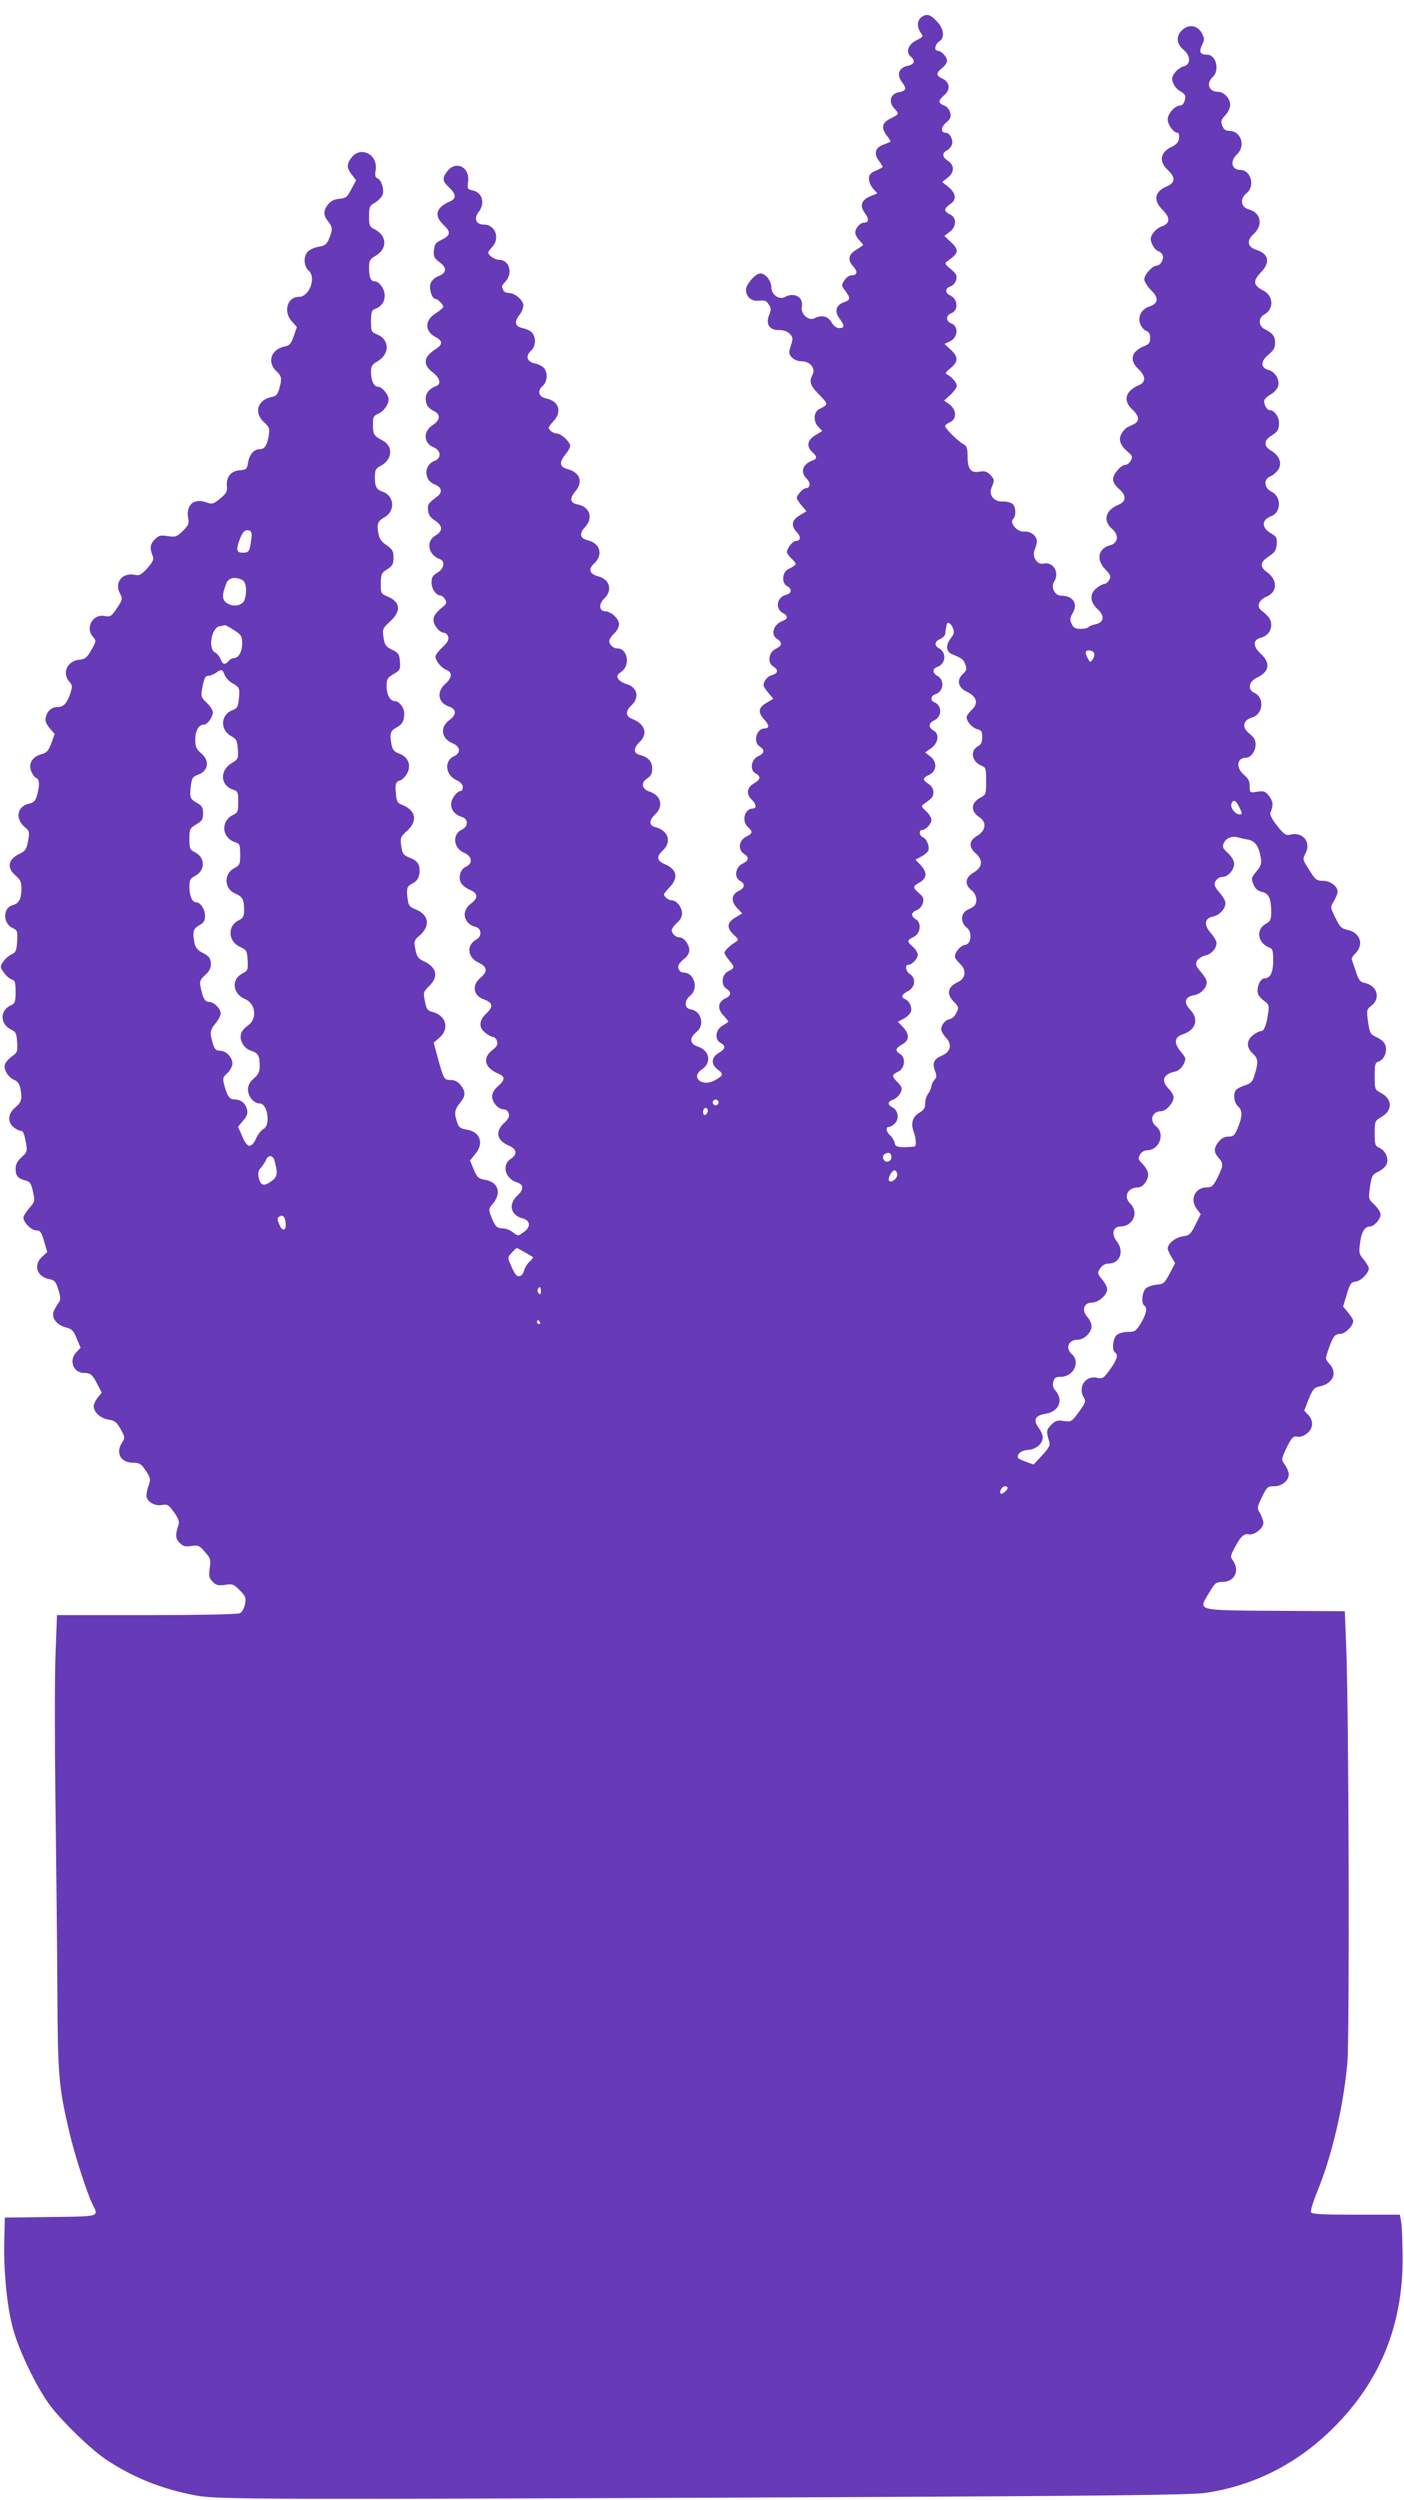 <?xml version="1.0" standalone="no"?>
<!DOCTYPE svg PUBLIC "-//W3C//DTD SVG 20010904//EN"
 "http://www.w3.org/TR/2001/REC-SVG-20010904/DTD/svg10.dtd">
<svg version="1.0" xmlns="http://www.w3.org/2000/svg"
 width="719pt" height="1280pt" viewBox="0 0 719 1280"
 preserveAspectRatio="xMidYMid meet">
<g transform="translate(0,1280) scale(0.1,-0.1)"
fill="#673ab7" stroke="none">
<path d="M4721 12714 c-25 -18 -27 -51 -6 -81 14 -20 13 -22 -23 -40 -41 -20
-55 -60 -28 -83 25 -20 19 -40 -15 -47 -46 -9 -59 -45 -30 -83 26 -35 22 -45
-19 -53 -41 -9 -51 -49 -20 -83 26 -27 25 -29 -22 -52 -41 -21 -46 -46 -19
-83 12 -15 21 -30 21 -33 0 -2 -15 -9 -34 -16 -43 -14 -53 -45 -26 -82 11 -15
20 -30 20 -32 0 -3 -16 -12 -35 -20 -28 -12 -35 -21 -35 -42 0 -15 10 -38 22
-51 l21 -23 -36 -15 c-46 -19 -56 -48 -28 -86 22 -30 21 -49 -4 -49 -20 0 -45
-28 -45 -51 0 -10 9 -28 20 -39 11 -11 20 -22 20 -24 0 -2 -16 -13 -35 -25
-41 -24 -46 -53 -14 -87 23 -25 18 -44 -11 -44 -11 0 -27 -11 -36 -26 -16 -24
-16 -26 5 -54 28 -38 27 -46 -8 -58 -40 -14 -49 -47 -22 -83 27 -36 27 -49 -1
-49 -15 0 -29 11 -40 30 -18 32 -52 39 -88 20 -29 -15 -71 23 -64 59 10 49
-38 77 -87 50 -30 -16 -69 13 -69 51 0 32 -30 70 -56 70 -25 0 -74 -56 -74
-84 0 -33 26 -58 59 -56 41 3 45 1 59 -21 11 -17 11 -27 1 -51 -19 -47 0 -78
49 -78 26 0 45 -7 57 -20 16 -18 17 -24 5 -60 -12 -36 -11 -42 5 -60 11 -12
31 -20 51 -20 42 0 72 -37 55 -69 -19 -35 -12 -56 35 -103 47 -48 47 -49 -1
-73 -29 -15 -31 -62 -5 -90 l21 -22 -35 -21 c-42 -25 -48 -58 -16 -87 25 -22
25 -34 3 -42 -53 -19 -67 -59 -32 -94 22 -22 19 -49 -5 -49 -14 0 -46 -36 -46
-51 0 -4 11 -21 25 -37 l25 -30 -35 -21 c-41 -24 -46 -53 -14 -87 22 -23 19
-44 -6 -44 -15 0 -45 -37 -45 -57 0 -7 12 -23 26 -36 27 -26 27 -28 -21 -52
-29 -15 -33 -70 -6 -85 29 -15 26 -38 -4 -46 -48 -12 -57 -72 -14 -94 24 -13
24 -29 2 -37 -52 -18 -70 -72 -33 -95 28 -18 25 -35 -7 -50 -37 -17 -44 -71
-14 -90 28 -17 26 -36 -4 -44 -24 -6 -45 -31 -45 -53 0 -5 11 -23 25 -39 l25
-30 -35 -21 c-42 -24 -45 -49 -10 -87 25 -27 25 -44 0 -44 -41 0 -60 -70 -25
-92 28 -18 25 -35 -7 -50 -37 -17 -45 -71 -14 -88 29 -15 26 -32 -9 -52 -36
-20 -40 -56 -10 -83 23 -21 26 -45 6 -45 -43 0 -60 -64 -26 -95 27 -24 25 -32
-10 -50 -37 -19 -42 -67 -10 -87 28 -18 25 -35 -7 -50 -37 -17 -45 -71 -14
-88 29 -15 26 -36 -6 -52 -38 -18 -41 -53 -8 -88 l26 -27 -35 -21 c-44 -26
-46 -53 -8 -89 26 -24 26 -26 8 -37 -27 -16 -56 -44 -56 -55 0 -5 12 -24 26
-41 28 -33 27 -36 -8 -54 -32 -16 -37 -70 -9 -88 28 -17 26 -36 -4 -50 -39
-18 -43 -54 -9 -89 15 -16 26 -30 23 -32 -2 -2 -16 -11 -31 -20 -35 -22 -39
-70 -8 -87 28 -15 25 -32 -10 -52 -39 -22 -40 -59 -3 -86 30 -22 27 -30 -19
-55 -64 -34 -123 18 -64 57 51 33 41 96 -18 116 -44 14 -48 45 -10 75 45 36
26 109 -30 117 -32 5 -33 44 -2 69 45 36 22 119 -33 119 -21 0 -35 25 -24 43
4 7 17 20 30 30 13 10 23 28 23 41 0 29 -27 66 -49 66 -20 0 -41 19 -41 37 0
8 12 24 26 37 17 14 27 32 27 49 -1 32 -28 67 -53 67 -16 0 -40 18 -40 31 0 3
14 20 30 37 46 48 36 91 -25 117 -42 17 -45 39 -10 71 46 43 27 102 -37 118
-35 8 -36 35 -3 66 44 41 31 96 -27 116 -42 14 -48 45 -14 68 19 12 26 25 26
50 0 37 -21 60 -62 70 -35 8 -36 35 -3 66 45 42 28 94 -38 119 -34 13 -35 40
-2 71 42 40 28 93 -29 108 -16 5 -34 16 -40 26 -9 14 -6 21 17 37 46 34 31
119 -22 119 -21 0 -41 19 -41 38 0 8 11 25 25 38 14 13 25 34 25 48 0 27 -41
66 -71 66 -31 0 -34 38 -5 65 44 41 29 98 -28 113 -48 13 -56 37 -23 67 47 45
31 103 -34 119 -39 9 -44 34 -14 66 44 46 27 104 -36 117 -39 7 -44 30 -14 65
43 51 26 99 -41 117 -38 10 -41 34 -10 72 14 17 26 37 26 45 0 21 -46 64 -68
64 -18 0 -42 18 -42 31 0 3 11 18 25 33 44 47 27 102 -35 115 -42 8 -51 38
-20 66 23 21 26 63 7 89 -7 10 -29 21 -47 25 -42 8 -51 38 -20 66 23 21 26 63
7 89 -7 10 -28 21 -47 25 -42 8 -49 31 -21 67 12 15 21 37 21 50 0 27 -43 64
-75 64 -13 0 -26 7 -29 16 -8 21 -9 18 14 44 38 44 17 110 -35 110 -22 0 -55
23 -55 38 0 3 10 16 21 28 41 44 15 114 -42 114 -41 0 -54 30 -29 63 36 45 21
101 -29 112 -27 6 -29 8 -24 46 10 73 -62 109 -106 53 -28 -36 -26 -51 9 -84
37 -35 38 -57 3 -72 -70 -30 -82 -72 -33 -118 40 -37 38 -55 -7 -77 -32 -15
-38 -23 -41 -55 -3 -31 2 -40 27 -59 41 -30 40 -55 -4 -73 -23 -10 -37 -24
-41 -41 -7 -28 9 -75 25 -75 12 0 41 -29 41 -41 0 -5 -18 -20 -40 -34 -56 -35
-56 -91 1 -121 36 -18 37 -39 1 -61 -63 -39 -69 -79 -17 -119 38 -28 46 -61
18 -71 -32 -11 -53 -36 -53 -62 0 -33 11 -50 41 -65 36 -17 34 -47 -3 -71 -52
-32 -51 -93 2 -115 39 -16 42 -56 5 -70 -56 -21 -55 -99 0 -120 37 -14 43 -40
14 -62 -47 -36 -50 -40 -47 -71 2 -23 12 -37 35 -52 41 -26 42 -55 3 -77 -51
-29 -38 -100 23 -121 28 -10 21 -50 -13 -69 -24 -14 -30 -24 -30 -51 0 -33 24
-67 48 -67 6 0 16 -9 22 -20 8 -14 6 -22 -6 -32 -44 -36 -54 -50 -54 -73 0
-27 32 -65 54 -65 8 0 18 -9 21 -20 5 -15 -3 -29 -29 -54 -20 -18 -36 -40 -36
-47 0 -23 30 -59 56 -69 32 -13 30 -40 -6 -72 -46 -41 -37 -97 20 -116 39 -14
39 -42 0 -70 -48 -36 -40 -93 16 -117 42 -17 46 -50 9 -67 -51 -23 -45 -95 10
-121 23 -11 35 -24 35 -37 0 -11 -4 -20 -10 -20 -20 0 -50 -41 -50 -68 0 -31
21 -55 58 -66 31 -10 30 -49 -3 -64 -50 -23 -44 -95 11 -118 42 -18 47 -55 10
-72 -28 -12 -41 -54 -25 -83 6 -11 26 -27 45 -35 43 -18 44 -43 4 -72 -50 -38
-36 -103 26 -118 30 -8 33 -48 4 -64 -52 -28 -48 -91 9 -118 47 -22 50 -46 12
-78 -47 -39 -38 -93 19 -112 44 -16 47 -37 11 -71 -39 -36 -41 -72 -5 -100 15
-12 33 -21 40 -21 7 0 16 -10 19 -21 6 -17 0 -27 -24 -46 -52 -41 -40 -91 32
-121 35 -15 34 -31 -3 -64 -19 -16 -30 -36 -30 -52 0 -31 32 -66 59 -66 11 0
23 -9 26 -21 5 -16 -1 -28 -24 -50 -47 -43 -37 -89 25 -115 41 -17 45 -45 9
-68 -47 -31 -28 -102 32 -120 35 -11 37 -36 3 -67 -48 -44 -36 -101 25 -117
42 -11 45 -44 7 -71 -30 -21 -30 -21 -55 -1 -14 11 -36 20 -49 20 -33 0 -42 9
-61 57 -16 41 -16 43 8 71 45 54 26 110 -41 121 -34 6 -40 11 -58 53 l-19 46
26 32 c47 55 27 115 -43 126 -32 5 -41 12 -49 37 -16 46 -13 66 14 99 30 36
31 57 4 92 -14 17 -30 26 -49 26 -36 0 -37 3 -66 106 l-23 85 30 26 c52 47 34
113 -37 132 -25 6 -30 14 -38 54 -9 45 -8 49 22 78 50 49 39 96 -29 128 -28
13 -35 24 -42 60 -8 42 -7 46 21 70 57 49 49 107 -18 134 -33 13 -38 19 -43
57 -7 52 -2 64 28 78 28 13 40 49 31 88 -5 18 -19 31 -45 41 -35 14 -40 20
-46 60 -6 43 -5 47 29 78 57 52 46 106 -25 134 -22 8 -28 17 -31 53 -6 53 -2
65 23 73 11 4 26 20 35 37 21 41 4 83 -41 99 -25 9 -35 20 -39 42 -12 58 -7
76 23 91 32 17 41 34 41 75 0 28 -26 61 -48 61 -24 0 -42 33 -42 75 0 39 4 45
36 64 33 19 35 24 32 64 -3 37 -7 44 -40 60 -32 16 -38 24 -44 63 -6 43 -5 46
35 83 57 53 52 99 -15 127 -33 14 -34 16 -34 67 1 48 4 54 33 72 27 17 32 26
32 60 0 34 -5 42 -35 63 -26 17 -37 33 -42 60 -9 49 -4 64 32 84 54 30 50 107
-7 129 -36 13 -43 25 -43 76 0 37 4 44 30 58 61 32 65 102 7 131 -42 22 -47
30 -47 82 0 36 4 44 24 52 29 11 56 47 56 75 0 25 -34 65 -55 65 -20 0 -35 32
-35 75 0 30 5 39 35 56 61 36 60 109 0 135 -34 14 -35 16 -35 69 0 44 4 57 18
62 34 12 52 36 52 70 0 34 -28 73 -54 73 -18 0 -26 22 -26 71 0 35 4 42 35 60
60 36 57 102 -5 134 -28 14 -30 20 -30 68 0 47 3 54 30 69 17 10 34 28 39 40
10 27 -5 77 -26 85 -11 4 -14 16 -9 43 12 79 -76 124 -123 64 -27 -34 -26 -54
1 -89 l22 -28 -25 -46 c-21 -41 -28 -46 -61 -49 -26 -2 -44 -11 -58 -29 -25
-32 -25 -54 0 -86 24 -30 25 -43 5 -89 -11 -29 -21 -36 -51 -41 -20 -3 -45
-14 -55 -23 -26 -23 -25 -76 2 -100 40 -36 3 -134 -50 -134 -60 0 -82 -76 -36
-126 14 -15 25 -28 25 -29 0 -1 -7 -22 -16 -47 -13 -38 -20 -47 -46 -52 -69
-14 -92 -80 -43 -126 28 -26 30 -38 15 -91 -8 -29 -16 -38 -40 -42 -71 -15
-91 -79 -39 -128 29 -27 31 -33 25 -71 -8 -48 -21 -68 -45 -68 -30 0 -53 -26
-60 -66 -6 -37 -9 -39 -44 -42 -45 -4 -69 -34 -65 -82 3 -27 -3 -37 -35 -63
-35 -29 -40 -30 -71 -19 -63 23 -105 -14 -92 -82 5 -27 1 -37 -28 -65 -31 -30
-37 -32 -77 -26 -39 6 -47 3 -68 -19 -23 -24 -25 -45 -7 -88 5 -11 -4 -29 -29
-57 -30 -33 -42 -40 -61 -35 -65 16 -110 -37 -80 -94 15 -28 14 -32 -15 -76
-29 -43 -34 -46 -64 -40 -61 11 -100 -62 -58 -108 17 -19 16 -22 -9 -66 -23
-40 -32 -47 -61 -50 -62 -5 -91 -69 -52 -112 16 -18 17 -24 5 -61 -17 -50 -34
-69 -64 -69 -30 0 -54 -20 -61 -51 -5 -19 0 -34 19 -57 l26 -30 -17 -48 c-15
-39 -24 -49 -51 -56 -46 -12 -68 -49 -52 -87 6 -16 18 -32 26 -35 17 -6 18
-37 4 -88 -8 -29 -17 -38 -41 -43 -62 -14 -73 -78 -21 -121 23 -19 24 -24 16
-70 -8 -42 -14 -51 -42 -65 -61 -28 -69 -73 -22 -112 24 -21 30 -33 30 -67 0
-51 -13 -76 -43 -84 -53 -13 -54 -94 -2 -118 24 -11 26 -16 23 -67 -3 -49 -6
-57 -29 -68 -15 -7 -34 -24 -43 -38 -16 -24 -16 -27 4 -55 11 -16 29 -32 40
-35 17 -5 20 -15 20 -64 0 -52 -3 -59 -25 -69 -57 -26 -55 -96 2 -124 25 -12
28 -19 31 -65 3 -47 1 -53 -27 -72 -16 -12 -33 -31 -36 -42 -8 -25 18 -67 49
-79 15 -5 25 -20 30 -40 11 -57 7 -73 -25 -100 -39 -32 -42 -75 -9 -102 12
-10 28 -18 35 -18 14 0 19 -12 30 -72 5 -33 2 -40 -25 -64 -22 -20 -30 -36
-30 -59 0 -36 12 -50 52 -60 22 -6 28 -15 37 -57 11 -48 10 -51 -19 -84 -16
-19 -30 -41 -30 -48 0 -25 41 -66 65 -66 21 0 27 -8 41 -56 l16 -55 -26 -24
c-46 -42 -28 -101 34 -114 30 -6 36 -12 49 -55 12 -37 12 -51 3 -64 -7 -9 -18
-28 -24 -40 -18 -35 7 -74 57 -88 34 -9 42 -17 58 -58 l20 -47 -22 -23 c-40
-42 -16 -106 40 -106 33 0 43 -9 68 -58 l22 -43 -21 -26 c-11 -14 -20 -34 -20
-43 0 -31 34 -62 76 -69 33 -5 42 -13 62 -49 22 -40 23 -44 8 -67 -36 -54 -8
-105 57 -105 32 0 40 -5 64 -41 24 -36 25 -44 15 -73 -7 -18 -12 -42 -12 -54
0 -30 43 -56 80 -48 27 5 34 1 61 -37 21 -28 28 -48 24 -62 -18 -54 -17 -73 5
-95 18 -18 29 -21 60 -16 34 5 41 3 69 -30 29 -32 31 -39 25 -84 -5 -41 -3
-51 15 -69 18 -18 29 -21 64 -16 38 6 45 3 75 -28 30 -30 33 -39 27 -71 -4
-20 -16 -41 -26 -46 -11 -6 -199 -10 -477 -10 l-460 0 -7 -187 c-5 -104 -5
-447 -1 -763 4 -316 9 -757 10 -980 2 -435 7 -487 63 -725 26 -111 92 -315
119 -366 30 -60 36 -58 -218 -61 l-233 -3 -3 -115 c-4 -154 13 -337 44 -451
30 -114 124 -309 193 -399 64 -84 209 -224 286 -275 139 -92 284 -150 459
-183 110 -21 358 -21 3191 -9 1487 7 1900 12 1975 22 250 36 474 149 660 335
241 240 358 533 353 885 -1 76 -4 154 -8 172 l-6 33 -225 0 c-178 0 -226 3
-230 13 -3 8 11 54 31 103 77 189 133 429 155 659 12 131 8 1815 -6 2137 l-7
178 -355 2 c-412 3 -396 -1 -341 91 31 52 37 57 70 57 61 0 89 57 54 108 -14
19 -14 25 1 54 34 67 54 88 78 82 28 -7 76 30 76 58 0 11 -8 33 -17 49 -17 28
-16 30 10 84 25 51 29 55 62 55 40 0 75 28 75 61 0 11 -9 33 -19 48 -20 27
-20 28 5 82 28 59 38 69 63 62 9 -2 29 5 44 17 33 26 35 65 6 96 l-20 21 23
59 c21 51 28 59 56 65 69 14 93 70 50 116 -22 24 -22 24 -4 76 23 65 32 77 61
77 24 0 65 42 65 66 0 7 -12 26 -26 43 l-26 31 19 62 c16 55 22 63 46 66 27 3
67 44 67 68 0 7 -12 26 -26 44 -24 28 -26 36 -19 85 6 55 24 85 51 85 21 0 54
37 54 61 0 12 -14 34 -31 50 -31 29 -32 30 -23 92 8 57 12 63 43 78 19 9 38
26 42 38 12 30 -6 69 -36 83 -23 10 -25 17 -25 75 0 62 1 64 35 84 59 35 56
92 -5 124 -29 15 -30 18 -30 85 0 61 2 69 21 75 26 9 43 47 35 79 -4 17 -19
32 -44 44 -35 16 -37 20 -46 79 -8 61 -8 64 18 84 48 38 28 103 -35 116 -23 4
-31 14 -45 57 -9 28 -19 56 -21 62 -2 7 5 20 16 30 48 46 28 109 -39 123 -30
6 -39 15 -61 61 -27 55 -27 55 -8 86 10 17 19 39 19 48 0 28 -37 56 -75 56
-32 0 -39 5 -70 55 -35 54 -35 56 -19 86 30 58 -15 112 -80 95 -20 -5 -31 2
-66 46 -26 33 -38 57 -34 67 16 38 14 58 -7 85 -19 25 -27 27 -61 22 -38 -6
-38 -6 -38 28 0 26 -7 40 -30 59 -42 36 -36 87 10 87 26 0 50 33 50 68 0 22
-8 37 -31 55 -41 32 -35 69 13 83 57 17 65 102 12 126 -37 17 -29 58 14 79 63
29 70 75 17 123 -39 36 -39 70 0 80 35 9 55 34 55 67 0 26 -10 41 -53 76 -23
19 -9 52 29 68 56 23 58 86 3 125 -39 28 -37 52 9 81 30 20 38 31 40 62 3 33
-1 39 -27 55 -52 29 -52 70 -1 89 52 19 53 101 2 125 -38 18 -43 64 -8 78 14
5 32 21 42 35 21 32 6 73 -36 97 -38 22 -39 52 -2 75 36 23 42 32 42 69 0 30
-25 64 -48 64 -15 0 -33 35 -27 52 3 7 19 21 35 30 16 9 32 28 36 42 8 33 -17
73 -50 82 -41 10 -41 45 -1 77 27 22 35 36 35 62 0 33 -13 50 -54 70 -32 16
-33 58 -1 75 50 27 47 96 -5 122 -52 26 -55 49 -14 92 50 51 43 95 -20 116
-48 15 -54 47 -16 82 50 45 37 110 -25 126 -41 11 -47 55 -11 83 45 35 22 119
-32 119 -45 0 -55 45 -17 80 46 43 20 120 -40 120 -18 0 -28 7 -36 27 -8 22
-6 30 16 53 14 15 25 38 25 53 0 33 -32 67 -63 67 -46 0 -62 43 -27 75 38 34
18 115 -28 115 -36 0 -43 14 -27 48 14 28 14 34 1 60 -20 39 -61 50 -95 24
-39 -29 -40 -73 -1 -106 39 -32 39 -77 1 -86 -13 -3 -33 -17 -44 -32 -17 -23
-18 -31 -8 -56 7 -16 23 -34 37 -40 13 -7 24 -18 24 -26 0 -24 -12 -46 -25
-46 -27 0 -65 -41 -65 -71 0 -28 30 -69 51 -69 6 0 9 -12 7 -27 -2 -20 -12
-32 -36 -44 -61 -28 -69 -75 -22 -119 41 -38 39 -66 -4 -84 -64 -27 -72 -71
-22 -121 40 -40 39 -69 -4 -84 -16 -5 -36 -21 -45 -35 -15 -22 -15 -31 -5 -56
7 -16 20 -32 30 -35 10 -3 21 -13 24 -21 8 -20 -11 -54 -30 -54 -22 0 -64 -46
-64 -70 0 -11 15 -36 34 -55 42 -41 39 -69 -9 -85 -42 -14 -61 -55 -44 -93 7
-15 20 -29 31 -32 12 -4 18 -16 18 -36 0 -23 -6 -32 -27 -40 -69 -26 -82 -73
-33 -119 38 -36 39 -67 3 -82 -72 -31 -84 -80 -32 -127 33 -31 36 -58 7 -72
-10 -5 -26 -13 -35 -17 -10 -5 -24 -21 -31 -35 -15 -31 -5 -57 35 -92 22 -18
24 -24 14 -43 -6 -12 -18 -22 -27 -22 -23 0 -64 -47 -64 -74 0 -15 12 -34 30
-49 40 -35 39 -64 -3 -82 -66 -27 -80 -81 -33 -122 38 -32 33 -74 -9 -85 -62
-16 -73 -74 -24 -124 26 -27 29 -35 20 -53 -7 -12 -18 -21 -25 -21 -7 0 -25
-9 -40 -21 -37 -29 -35 -72 5 -108 38 -35 33 -69 -12 -78 -16 -3 -32 -10 -35
-14 -3 -5 -21 -9 -40 -9 -27 0 -37 5 -46 26 -10 20 -9 30 5 54 29 49 2 90 -59
90 -32 0 -54 42 -36 71 30 47 -4 105 -54 93 -33 -8 -61 37 -45 72 6 14 11 33
11 43 0 27 -34 53 -65 49 -34 -4 -77 44 -57 64 17 17 15 63 -3 78 -9 7 -31 13
-50 12 -46 -2 -74 35 -56 74 15 34 14 41 -9 64 -16 16 -28 19 -54 15 -44 -9
-61 13 -61 79 0 41 -4 52 -20 61 -25 12 -95 81 -95 93 0 5 11 14 25 20 36 16
34 63 -2 91 l-28 20 33 30 c17 16 32 37 32 45 0 17 -29 50 -51 59 -10 4 -5 13
19 32 40 33 41 58 0 95 l-31 29 26 12 c44 20 48 81 6 94 -10 4 -19 15 -19 25
0 10 9 21 19 25 41 13 38 74 -4 93 -28 13 -25 38 6 47 10 4 22 18 26 33 5 21
0 31 -28 54 -33 28 -33 30 -14 43 56 40 58 55 13 97 l-32 30 27 20 c36 27 38
74 2 90 -14 6 -25 17 -25 23 0 7 11 20 25 29 35 23 32 55 -7 88 l-33 26 28 22
c35 27 36 64 2 86 -30 20 -32 40 -6 54 11 5 22 19 26 30 8 24 -11 60 -31 60
-27 0 -27 29 2 53 22 19 26 29 20 51 -4 15 -17 31 -31 36 -32 12 -31 25 2 54
32 28 27 67 -12 84 -32 15 -32 29 0 54 14 11 25 27 25 37 0 20 -30 51 -48 51
-20 0 -14 34 8 48 28 17 25 61 -8 98 -35 39 -54 46 -81 28z m-3435 -2681 c-7
-56 -12 -63 -41 -63 -33 0 -37 12 -20 61 17 47 30 60 53 52 11 -5 13 -17 8
-50z m-45 -203 c19 -11 25 -52 13 -97 -9 -32 -52 -44 -87 -24 -31 17 -32 41
-8 104 11 29 45 36 82 17z m3639 -246 c8 -20 6 -31 -10 -51 -29 -37 -26 -71 8
-84 49 -20 57 -26 66 -53 8 -21 6 -30 -13 -47 -34 -32 -25 -70 22 -92 50 -25
59 -59 23 -92 -14 -13 -26 -30 -26 -37 0 -23 29 -55 55 -62 21 -5 25 -12 25
-41 0 -24 -6 -37 -20 -45 -44 -23 -34 -81 17 -101 21 -8 23 -15 23 -78 0 -67
-1 -71 -29 -85 -49 -26 -52 -70 -6 -100 39 -25 34 -69 -10 -95 -44 -26 -46
-58 -6 -93 37 -34 32 -70 -15 -97 -42 -25 -45 -61 -9 -89 24 -19 33 -56 17
-77 -4 -6 -19 -16 -34 -22 -39 -17 -42 -66 -6 -94 28 -22 22 -83 -9 -87 -24
-3 -53 -37 -53 -60 0 -7 12 -24 26 -37 35 -32 30 -75 -11 -94 -53 -25 -60 -60
-19 -102 24 -25 25 -29 12 -55 -7 -16 -22 -30 -33 -32 -24 -4 -45 -29 -45 -52
0 -10 11 -29 24 -43 33 -35 25 -73 -20 -92 -41 -17 -51 -38 -36 -78 10 -25 9
-34 -3 -47 -8 -9 -15 -23 -15 -31 0 -8 -7 -25 -16 -38 -10 -13 -17 -36 -16
-52 0 -22 -7 -33 -29 -46 -36 -21 -46 -55 -30 -98 13 -36 15 -75 4 -76 -77 -7
-98 -3 -101 17 -2 12 -12 30 -23 40 -22 20 -25 44 -6 44 8 0 22 9 32 20 21 24
14 65 -15 80 -27 14 -25 29 5 40 14 5 30 21 37 35 10 22 8 29 -17 55 -30 31
-29 36 7 54 32 16 37 70 9 88 -29 18 -26 30 9 50 38 21 39 52 4 89 l-26 27 30
16 c17 9 33 25 37 36 7 23 -8 55 -30 64 -23 9 -18 24 15 41 37 19 42 67 10 87
-22 14 -28 48 -8 48 19 0 48 31 48 52 0 10 -11 28 -25 40 -32 27 -31 34 3 50
36 17 43 71 13 90 -28 17 -26 36 4 48 14 5 27 21 31 36 6 22 2 32 -19 50 -34
29 -34 35 3 56 38 21 39 52 4 89 l-26 27 30 16 c16 8 32 22 36 31 8 21 -9 61
-28 68 -18 7 -22 37 -4 37 19 0 48 32 48 52 0 10 -12 30 -27 44 -27 25 -27 26
-8 40 38 26 45 35 45 59 0 15 -10 31 -25 41 -32 21 -31 30 3 46 39 19 43 65 7
94 l-27 21 31 22 c37 27 43 74 11 91 -27 15 -25 38 4 51 41 19 41 77 1 93 -22
8 -19 34 5 41 43 14 49 74 9 95 -25 14 -24 37 1 45 43 14 49 74 9 95 -26 15
-24 35 6 48 14 6 26 20 26 29 1 10 2 23 4 28 1 6 3 13 3 18 4 16 23 5 32 -19z
m-3681 -11 c37 -24 41 -30 41 -69 0 -43 -19 -74 -44 -74 -8 0 -19 -7 -26 -15
-18 -21 -29 -19 -40 9 -5 14 -18 30 -30 36 -35 19 -17 125 23 133 12 2 25 5
29 6 3 0 25 -11 47 -26z m4404 -117 c3 -8 0 -22 -7 -32 -13 -17 -14 -16 -25 4
-6 11 -11 25 -11 31 0 16 37 13 43 -3z m-4453 -111 c5 -14 23 -34 40 -43 37
-21 39 -27 33 -83 -4 -39 -9 -47 -34 -56 -60 -23 -63 -101 -4 -133 26 -14 30
-23 33 -67 3 -48 1 -51 -32 -71 -61 -36 -58 -112 4 -134 28 -9 30 -13 30 -64
0 -49 -2 -55 -29 -68 -64 -34 -54 -119 17 -140 19 -6 22 -14 22 -61 0 -50 -2
-56 -30 -70 -55 -29 -53 -106 4 -130 38 -16 46 -31 46 -85 0 -32 -5 -41 -27
-52 -59 -28 -56 -107 5 -136 35 -16 37 -20 40 -69 3 -49 1 -53 -27 -68 -58
-29 -50 -104 13 -130 55 -23 65 -100 17 -135 -17 -11 -33 -30 -36 -41 -11 -34
13 -77 50 -89 37 -12 45 -26 45 -79 0 -28 -7 -43 -30 -63 -21 -18 -30 -35 -30
-57 0 -36 30 -71 60 -71 40 0 57 -110 20 -130 -11 -6 -28 -27 -38 -48 -25 -54
-45 -52 -71 8 l-22 51 26 31 c20 23 25 38 20 57 -7 31 -31 51 -61 51 -28 0
-39 15 -54 68 -11 41 -10 45 14 67 15 14 26 35 26 50 0 32 -33 65 -64 65 -19
0 -27 8 -35 33 -18 58 -16 73 12 106 15 18 27 41 27 52 0 25 -35 59 -60 59
-21 0 -32 20 -43 78 -6 27 -2 36 23 59 19 16 30 36 30 52 0 34 -8 45 -46 64
-22 11 -33 26 -38 48 -11 57 -7 73 24 91 24 13 30 24 30 49 0 34 -24 69 -46
69 -20 0 -34 33 -34 79 0 35 4 43 29 56 53 27 53 93 1 120 -28 14 -30 20 -30
69 0 51 2 55 35 75 30 17 35 26 35 56 0 29 -5 39 -30 53 -37 21 -39 27 -33 86
5 42 10 49 35 58 55 19 64 73 18 111 -25 22 -30 33 -30 71 0 45 18 76 45 76
18 0 45 39 45 63 0 11 -14 32 -31 48 -28 26 -30 33 -25 67 11 61 17 72 35 72
9 0 26 7 37 15 27 20 33 19 44 -10z m5195 -675 c18 -36 19 -40 2 -40 -21 0
-48 35 -41 54 9 24 22 20 39 -14z m45 -169 c38 -7 57 -34 67 -96 4 -27 0 -40
-21 -65 -30 -36 -30 -39 -14 -75 7 -17 23 -28 41 -32 34 -7 47 -35 47 -101 0
-42 -4 -49 -30 -64 -51 -29 -38 -100 23 -121 14 -5 17 -18 17 -66 0 -61 -15
-91 -45 -91 -18 0 -35 -31 -35 -64 0 -17 10 -33 30 -48 29 -21 30 -25 24 -68
-9 -62 -21 -90 -37 -90 -8 0 -26 -9 -41 -21 -33 -26 -34 -63 -1 -93 28 -26 30
-43 11 -106 -11 -39 -18 -47 -52 -58 -21 -7 -42 -18 -46 -25 -14 -23 -8 -64
13 -83 23 -21 22 -52 -5 -116 -14 -32 -21 -38 -45 -38 -20 0 -36 -9 -50 -26
-26 -33 -26 -54 -1 -82 26 -28 25 -42 -5 -102 -22 -43 -29 -50 -55 -50 -61 0
-89 -63 -50 -112 l19 -25 -27 -54 c-24 -49 -31 -55 -66 -60 -38 -6 -76 -37
-76 -63 0 -6 9 -25 19 -42 l19 -32 -28 -53 c-26 -49 -31 -54 -67 -57 -21 -2
-46 -11 -55 -19 -19 -17 -25 -78 -8 -88 17 -11 11 -42 -17 -90 -26 -41 -31
-45 -67 -45 -23 0 -47 -7 -58 -17 -19 -17 -25 -78 -8 -88 18 -11 10 -39 -26
-88 -32 -44 -38 -48 -65 -42 -61 14 -102 -49 -67 -104 10 -16 5 -27 -27 -71
-37 -50 -39 -52 -77 -46 -33 5 -42 2 -64 -19 -26 -26 -27 -34 -10 -90 5 -15
-5 -33 -37 -67 l-44 -47 -39 14 c-21 7 -40 17 -41 21 -6 20 18 38 54 40 41 4
73 32 73 66 0 10 -10 32 -22 49 -29 38 -16 62 37 70 69 11 93 72 48 121 -10
11 -13 26 -9 43 5 20 12 25 38 25 65 0 102 75 58 115 -36 32 -19 75 29 75 33
0 71 37 71 69 0 13 -10 35 -21 47 -31 34 -19 74 22 74 35 0 79 39 79 69 0 11
-12 33 -26 50 -25 30 -25 33 -10 56 11 16 26 25 43 25 59 0 82 63 42 114 -30
38 -19 76 21 76 38 0 70 31 70 68 0 16 -9 37 -20 47 -39 35 -17 85 39 85 24 0
51 36 51 67 0 12 -11 34 -25 49 -29 31 -28 29 -15 55 6 10 21 19 34 19 62 0
94 83 48 121 -38 30 -23 79 24 79 26 0 64 43 64 72 0 10 -12 30 -26 44 -40 41
-27 75 37 88 23 5 49 40 49 66 0 5 -12 22 -26 39 -33 39 -29 71 11 84 69 22
87 78 39 128 -34 36 -26 65 21 73 36 7 65 38 65 68 0 9 -14 33 -31 52 -25 30
-28 38 -19 56 6 11 25 23 41 27 32 6 59 36 59 65 0 9 -13 32 -30 51 -36 42
-32 75 12 84 37 7 71 49 62 77 -3 12 -17 32 -30 47 -13 14 -24 32 -24 40 0 20
20 39 42 39 26 0 58 36 58 66 0 16 -12 37 -31 55 -28 26 -31 33 -21 54 11 24
44 36 72 27 8 -2 31 -8 50 -11z m-2710 -1346 c0 -8 -7 -15 -15 -15 -8 0 -15 7
-15 15 0 8 7 15 15 15 8 0 15 -7 15 -15z m-57 -50 c-3 -8 -9 -15 -14 -15 -10
0 -12 24 -3 33 11 11 24 -3 17 -18z m942 -231 c0 -10 -8 -20 -18 -22 -22 -4
-35 27 -16 39 20 12 34 5 34 -17z m-3161 -11 c20 -70 18 -88 -14 -111 -38 -29
-56 -23 -65 18 -5 24 -2 37 13 53 10 12 22 30 25 40 4 9 13 17 21 17 8 0 17
-8 20 -17z m3191 -78 c0 -20 -30 -43 -41 -32 -11 11 15 59 29 54 6 -2 12 -12
12 -22z m-3132 -250 c3 -39 -18 -42 -33 -4 -11 26 -11 32 1 40 18 11 29 -1 32
-36z m1224 -147 c21 -12 40 -23 42 -25 3 -2 -5 -12 -17 -23 -12 -11 -24 -31
-28 -45 -7 -28 -28 -39 -43 -21 -6 7 -18 30 -26 50 -16 37 -15 39 6 62 12 13
24 24 25 24 2 0 20 -10 41 -22z m83 -200 c0 -16 -3 -19 -11 -11 -6 6 -8 16 -5
22 11 17 16 13 16 -11z m-5 -158 c3 -5 1 -10 -4 -10 -6 0 -11 5 -11 10 0 6 2
10 4 10 3 0 8 -4 11 -10z m2395 -849 c0 -11 -29 -35 -35 -29 -10 9 7 38 21 38
8 0 14 -4 14 -9z"/>
</g>
</svg>
